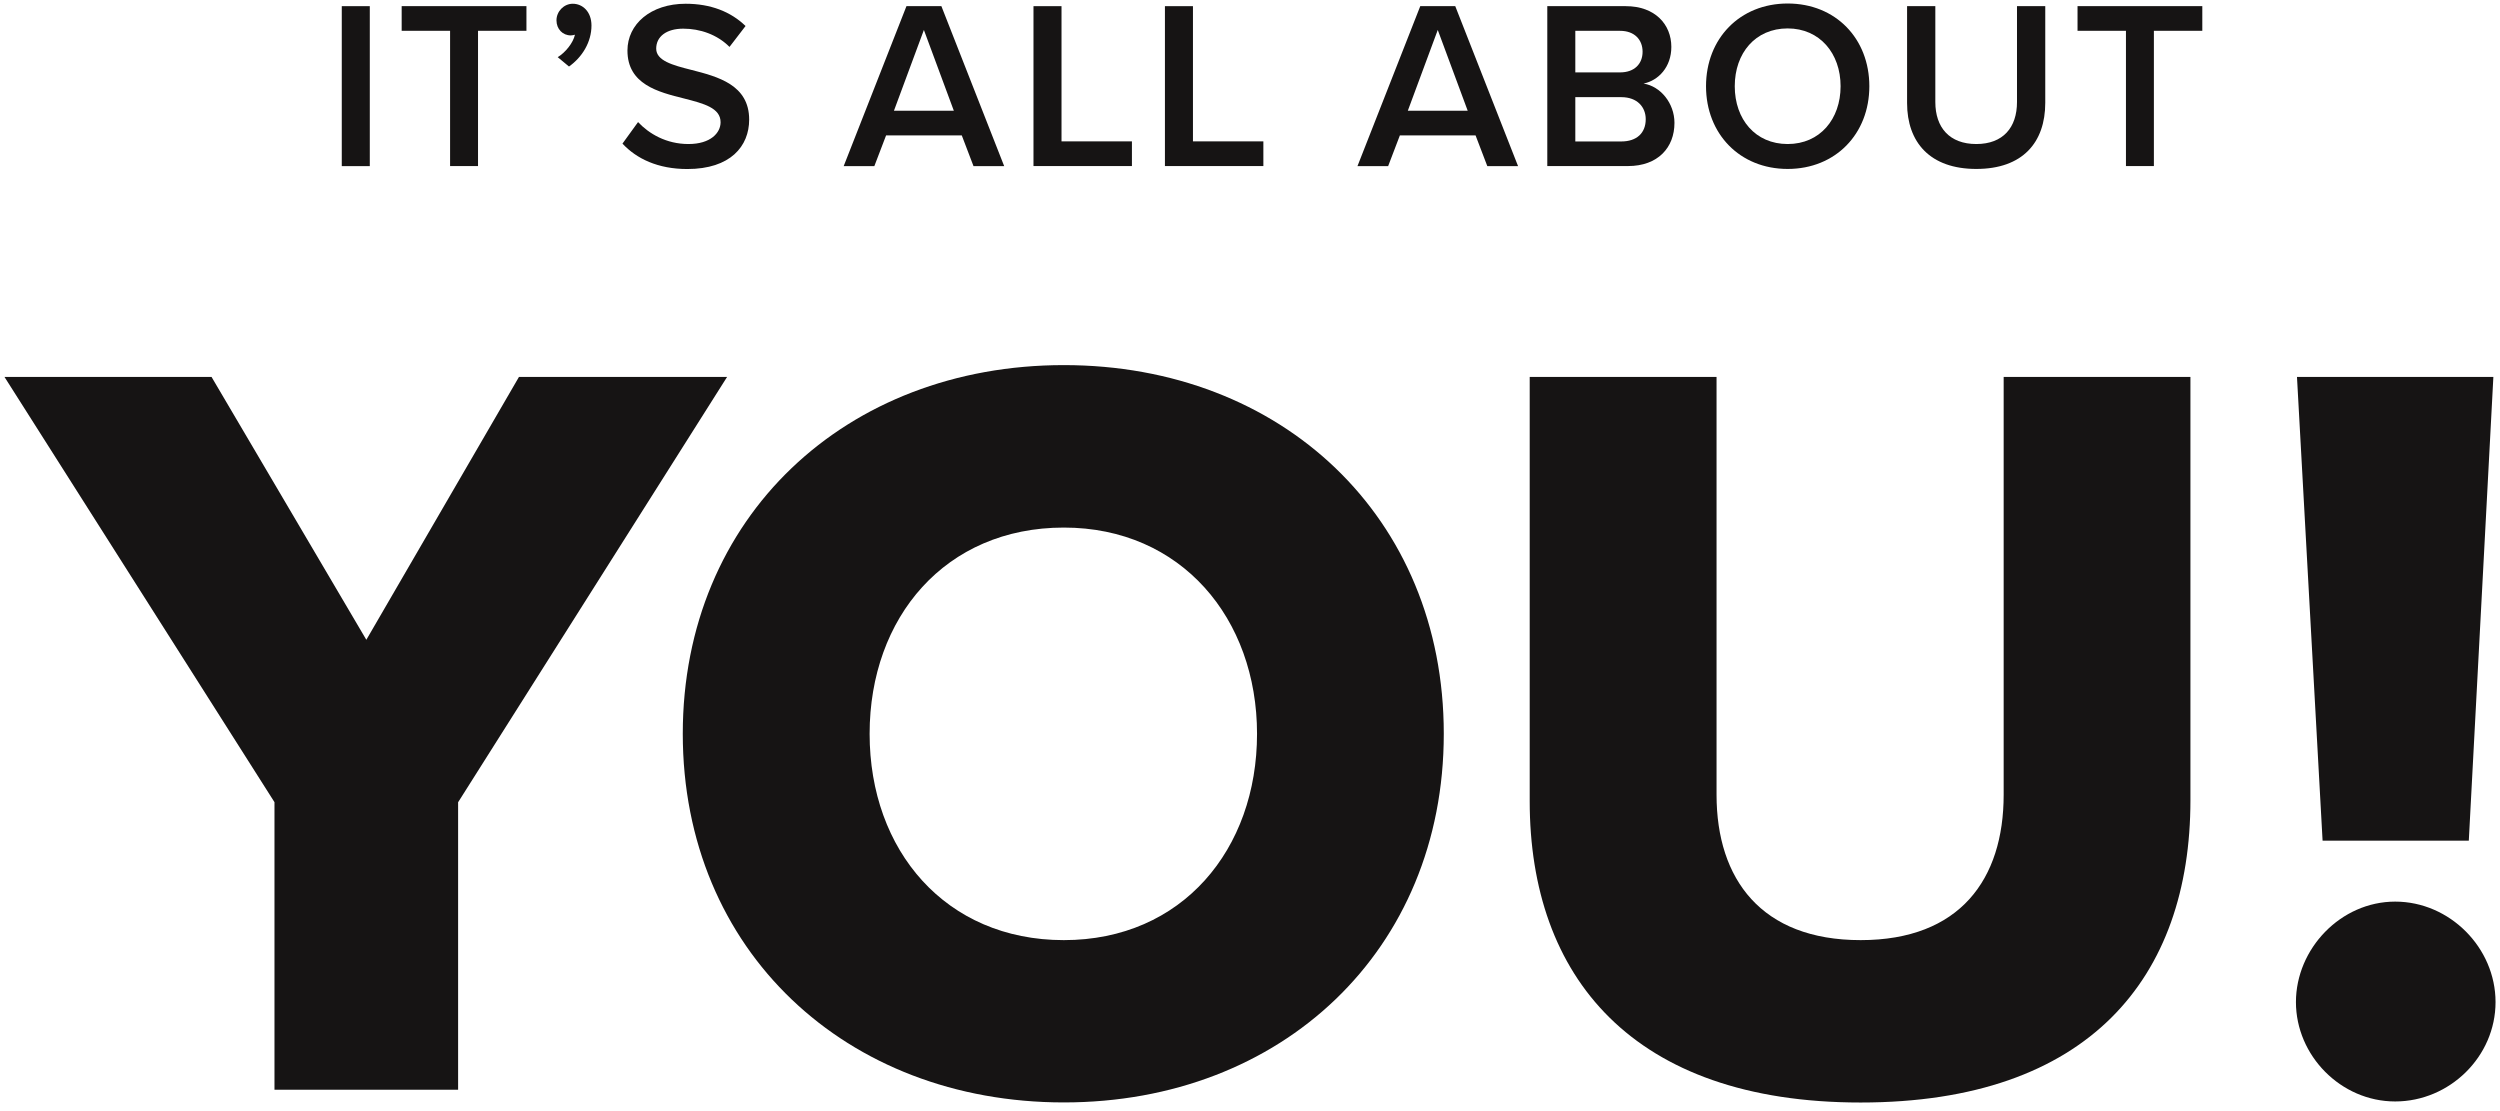 <svg width="144" height="64" viewBox="0 0 144 64" fill="none" xmlns="http://www.w3.org/2000/svg">
<g clip-path="url(#clip0_403_39)">
<path d="M15.81 62.764V46.205L0.257 21.71H12.184L21.101 36.852L29.893 21.71H41.881L26.387 46.21V62.768H15.81V62.764Z" fill="#161414"/>
<path d="M61.277 21.03C73.82 21.03 83.162 29.772 83.162 42.265C83.162 54.758 73.815 63.5 61.277 63.5C48.739 63.5 39.328 54.758 39.328 42.265C39.328 29.772 48.735 21.03 61.277 21.03ZM61.277 30.388C54.451 30.388 50.09 35.56 50.09 42.27C50.09 48.979 54.456 54.151 61.277 54.151C68.099 54.151 72.405 48.919 72.405 42.27C72.405 35.62 68.039 30.388 61.277 30.388Z" fill="#161414"/>
<path d="M137.962 51.933C141.098 51.933 143.743 54.582 143.743 57.721C143.743 60.861 141.098 63.444 137.962 63.444C134.826 63.444 132.246 60.796 132.246 57.721C132.246 54.647 134.826 51.933 137.962 51.933ZM133.781 48.423L132.306 21.71H143.618L142.203 48.423H133.781Z" fill="#161414"/>
<path d="M88.115 21.71H98.873V45.779C98.873 50.641 101.453 54.151 107.174 54.151C112.895 54.151 115.411 50.641 115.411 45.779V21.71H126.169V46.085C126.169 56.304 120.327 63.505 107.17 63.505C94.012 63.505 88.111 56.239 88.111 46.145V21.71H88.115Z" fill="#161414"/>
<path d="M19.686 9.569V0.355H21.3V9.569H19.686Z" fill="#161414"/>
<path d="M25.925 9.569V1.776H23.136V0.355H30.323V1.776H27.534V9.565H25.92L25.925 9.569Z" fill="#161414"/>
<path d="M32.122 3.295C32.562 3.031 33.019 2.466 33.117 1.999C33.075 2.012 32.964 2.04 32.881 2.04C32.413 2.04 32.053 1.679 32.053 1.17C32.053 0.66 32.478 0.216 32.992 0.216C33.556 0.216 34.069 0.67 34.069 1.471C34.069 2.425 33.533 3.295 32.774 3.832L32.127 3.295H32.122Z" fill="#161414"/>
<path d="M36.747 7.027C37.381 7.703 38.375 8.296 39.656 8.296C40.937 8.296 41.506 7.648 41.506 7.041C41.506 6.212 40.526 5.962 39.411 5.675C37.908 5.3 36.141 4.86 36.141 2.911C36.141 1.392 37.478 0.216 39.494 0.216C40.928 0.216 42.089 0.67 42.944 1.498L42.019 2.702C41.303 1.985 40.322 1.651 39.355 1.651C38.389 1.651 37.797 2.105 37.797 2.8C37.797 3.494 38.736 3.753 39.827 4.027C41.344 4.416 43.152 4.883 43.152 6.888C43.152 8.421 42.075 9.736 39.591 9.736C37.894 9.736 36.668 9.143 35.854 8.273L36.752 7.032L36.747 7.027Z" fill="#161414"/>
<path d="M56.074 9.569L55.399 7.8H51.038L50.362 9.569H48.596L52.212 0.355H54.224L57.841 9.569H56.074ZM53.216 1.725L51.491 6.379H54.941L53.216 1.725Z" fill="#161414"/>
<path d="M59.529 9.569V0.355H61.143V8.143H65.199V9.565H59.529V9.569Z" fill="#161414"/>
<path d="M67.1 9.569V0.355H68.714V8.143H72.77V9.565H67.1V9.569Z" fill="#161414"/>
<path d="M85.669 9.569L84.993 7.8H80.632L79.957 9.569H78.19L81.807 0.355H83.823L87.44 9.569H85.673H85.669ZM82.815 1.725L81.09 6.379H84.54L82.815 1.725Z" fill="#161414"/>
<path d="M89.124 9.569V0.355H93.647C95.33 0.355 96.269 1.406 96.269 2.702C96.269 3.865 95.524 4.638 94.669 4.814C95.649 4.967 96.449 5.948 96.449 7.078C96.449 8.5 95.497 9.565 93.772 9.565H89.124V9.569ZM90.738 4.17H93.318C94.146 4.17 94.613 3.675 94.613 2.98C94.613 2.286 94.146 1.776 93.318 1.776H90.738V4.166V4.17ZM90.738 8.148H93.388C94.271 8.148 94.794 7.666 94.794 6.865C94.794 6.175 94.313 5.596 93.388 5.596H90.738V8.152V8.148Z" fill="#161414"/>
<path d="M102.97 0.202C105.731 0.202 107.674 2.221 107.674 4.967C107.674 7.712 105.727 9.731 102.97 9.731C100.214 9.731 98.267 7.712 98.267 4.967C98.267 2.221 100.214 0.202 102.97 0.202ZM102.97 1.637C101.107 1.637 99.922 3.059 99.922 4.967C99.922 6.874 101.111 8.296 102.97 8.296C104.83 8.296 106.018 6.86 106.018 4.967C106.018 3.073 104.816 1.637 102.97 1.637Z" fill="#161414"/>
<path d="M109.848 0.355H111.475V5.879C111.475 7.342 112.289 8.296 113.834 8.296C115.379 8.296 116.179 7.342 116.179 5.879V0.355H117.807V5.921C117.807 8.213 116.498 9.731 113.834 9.731C111.17 9.731 109.848 8.199 109.848 5.934V0.355Z" fill="#161414"/>
<path d="M122.455 9.569V1.776H119.666V0.355H126.853V1.776H124.064V9.565H122.45L122.455 9.569Z" fill="#161414"/>
</g>
<defs>
<clipPath id="clip0_403_39">
<rect width="143.486" height="63.303" fill="white" transform="translate(0.257 0.202)"/>
</clipPath>
</defs>
</svg>
